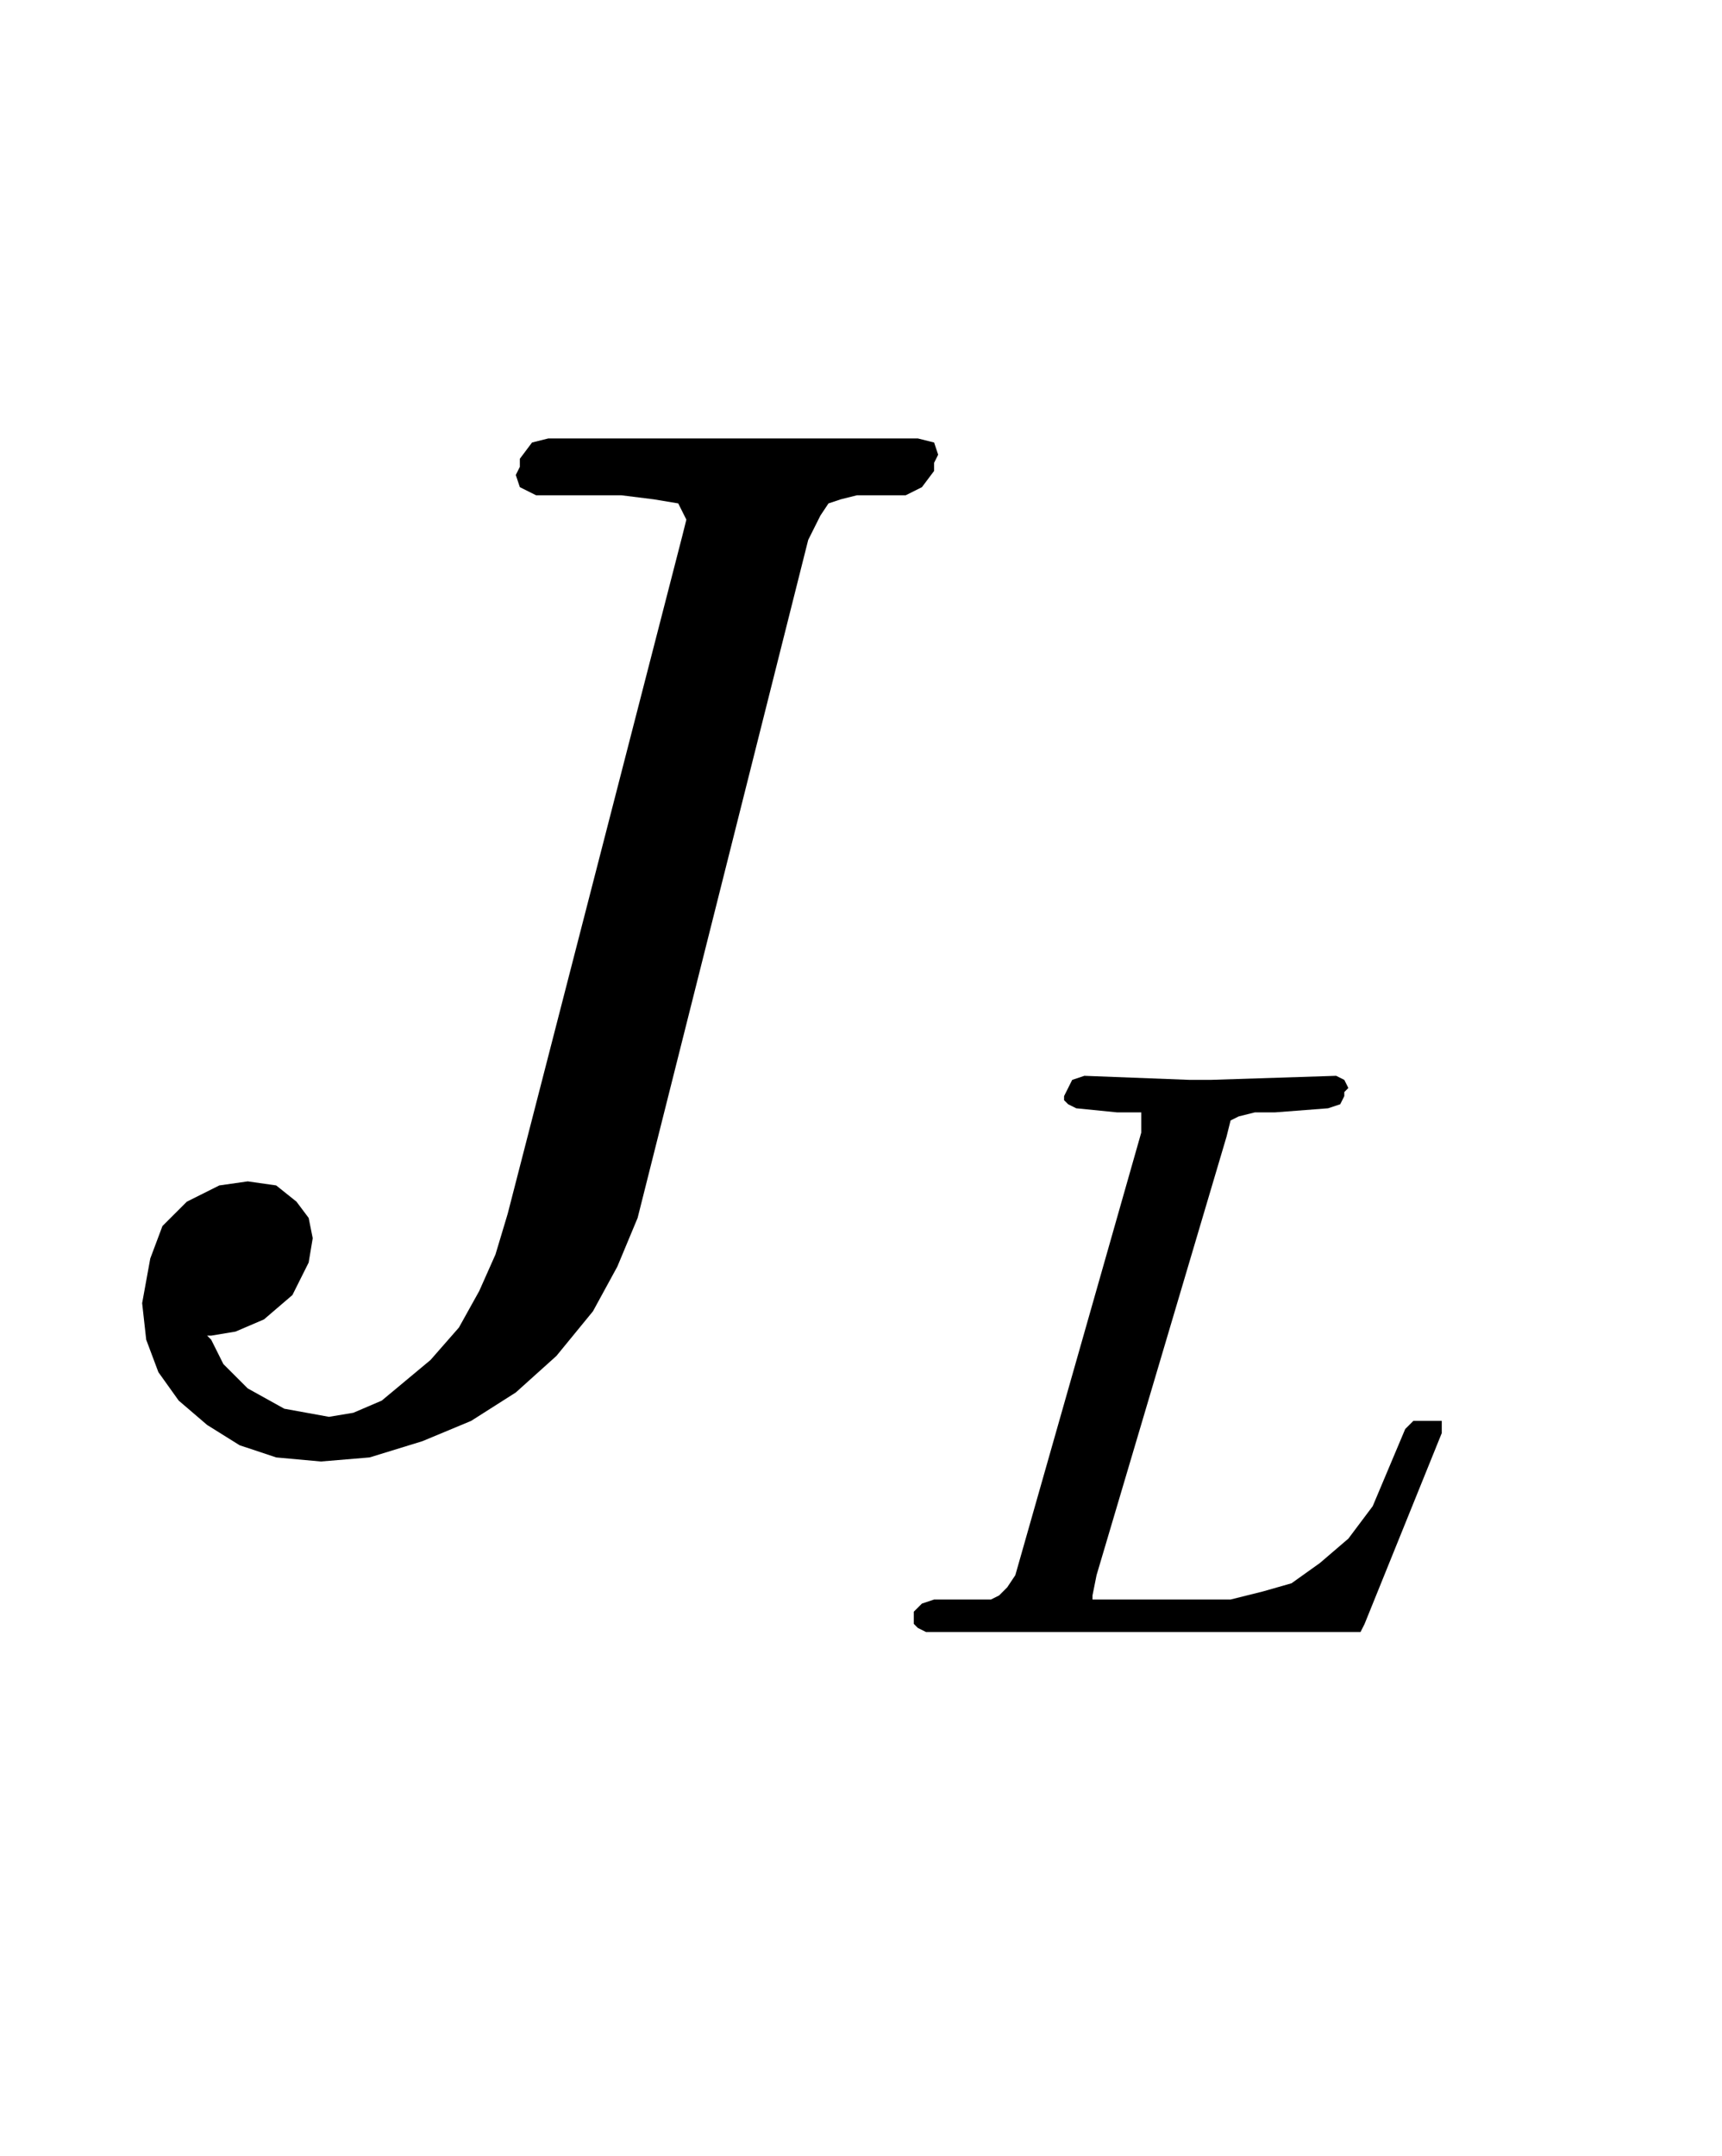 <?xml version="1.0" encoding="UTF-8" standalone="no"?>
<!DOCTYPE svg PUBLIC "-//W3C//DTD SVG 1.0//EN" "http://www.w3.org/TR/2001/REC-SVG-20010904/DTD/svg10.dtd">
<svg xmlns="http://www.w3.org/2000/svg" xmlns:xlink="http://www.w3.org/1999/xlink" fill-rule="evenodd" height="0.219in" preserveAspectRatio="none" stroke-linecap="round" viewBox="0 0 424 531" width="0.175in">
    <style type="text/css">
.brush0 { fill: rgb(255,255,255); }
.pen0 { stroke: rgb(0,0,0); stroke-width: 1; stroke-linejoin: round; }
.brush1 { fill: rgb(0,0,0); }
.pen1 { stroke: none; }
</style>
    <g>
        <path class="pen1 brush1" d="M 230,116  L 227,120 223,122 211,122 207,123 204,124 202,127 199,133 157,300 152,312 146,323 137,334 127,343 116,350 104,355 91,359 79,360 68,359 59,356 51,351 44,345 39,338 36,330 35,321 37,310 40,302 46,296 54,292 61,291 68,292 73,296 76,300 77,305 76,311 72,319 65,325 58,328 52,329 51,329 52,330 55,336 61,342 70,347 81,349 87,348 94,345 100,340 106,335 113,327 118,318 122,309 125,299 168,132 169,128 168,126 167,124 161,123 153,122 132,122 128,120 127,117 128,115 128,113 131,109 135,108 162,108 208,108 226,108 230,109 231,112 230,114 230,116 z"/>
        <path class="pen1 brush1" d="M 336,400  L 335,402 332,402 228,402 226,401 225,400 225,399 225,397 227,395 230,394 240,394 244,394 246,393 248,391 250,388 281,279 281,276 281,274 279,274 275,274 265,273 263,272 262,271 262,270 263,268 264,266 267,265 293,266 298,266 329,265 331,266 332,268 331,269 331,270 330,272 327,273 314,274 309,274 305,275 303,276 302,280 270,388 269,393 269,394 271,394 275,394 295,394 303,394 311,392 318,390 325,385 332,379 338,371 346,352 348,350 350,350 352,350 355,350 355,352 355,353 336,400 z"/>
    </g>
    <g/>
</svg>
